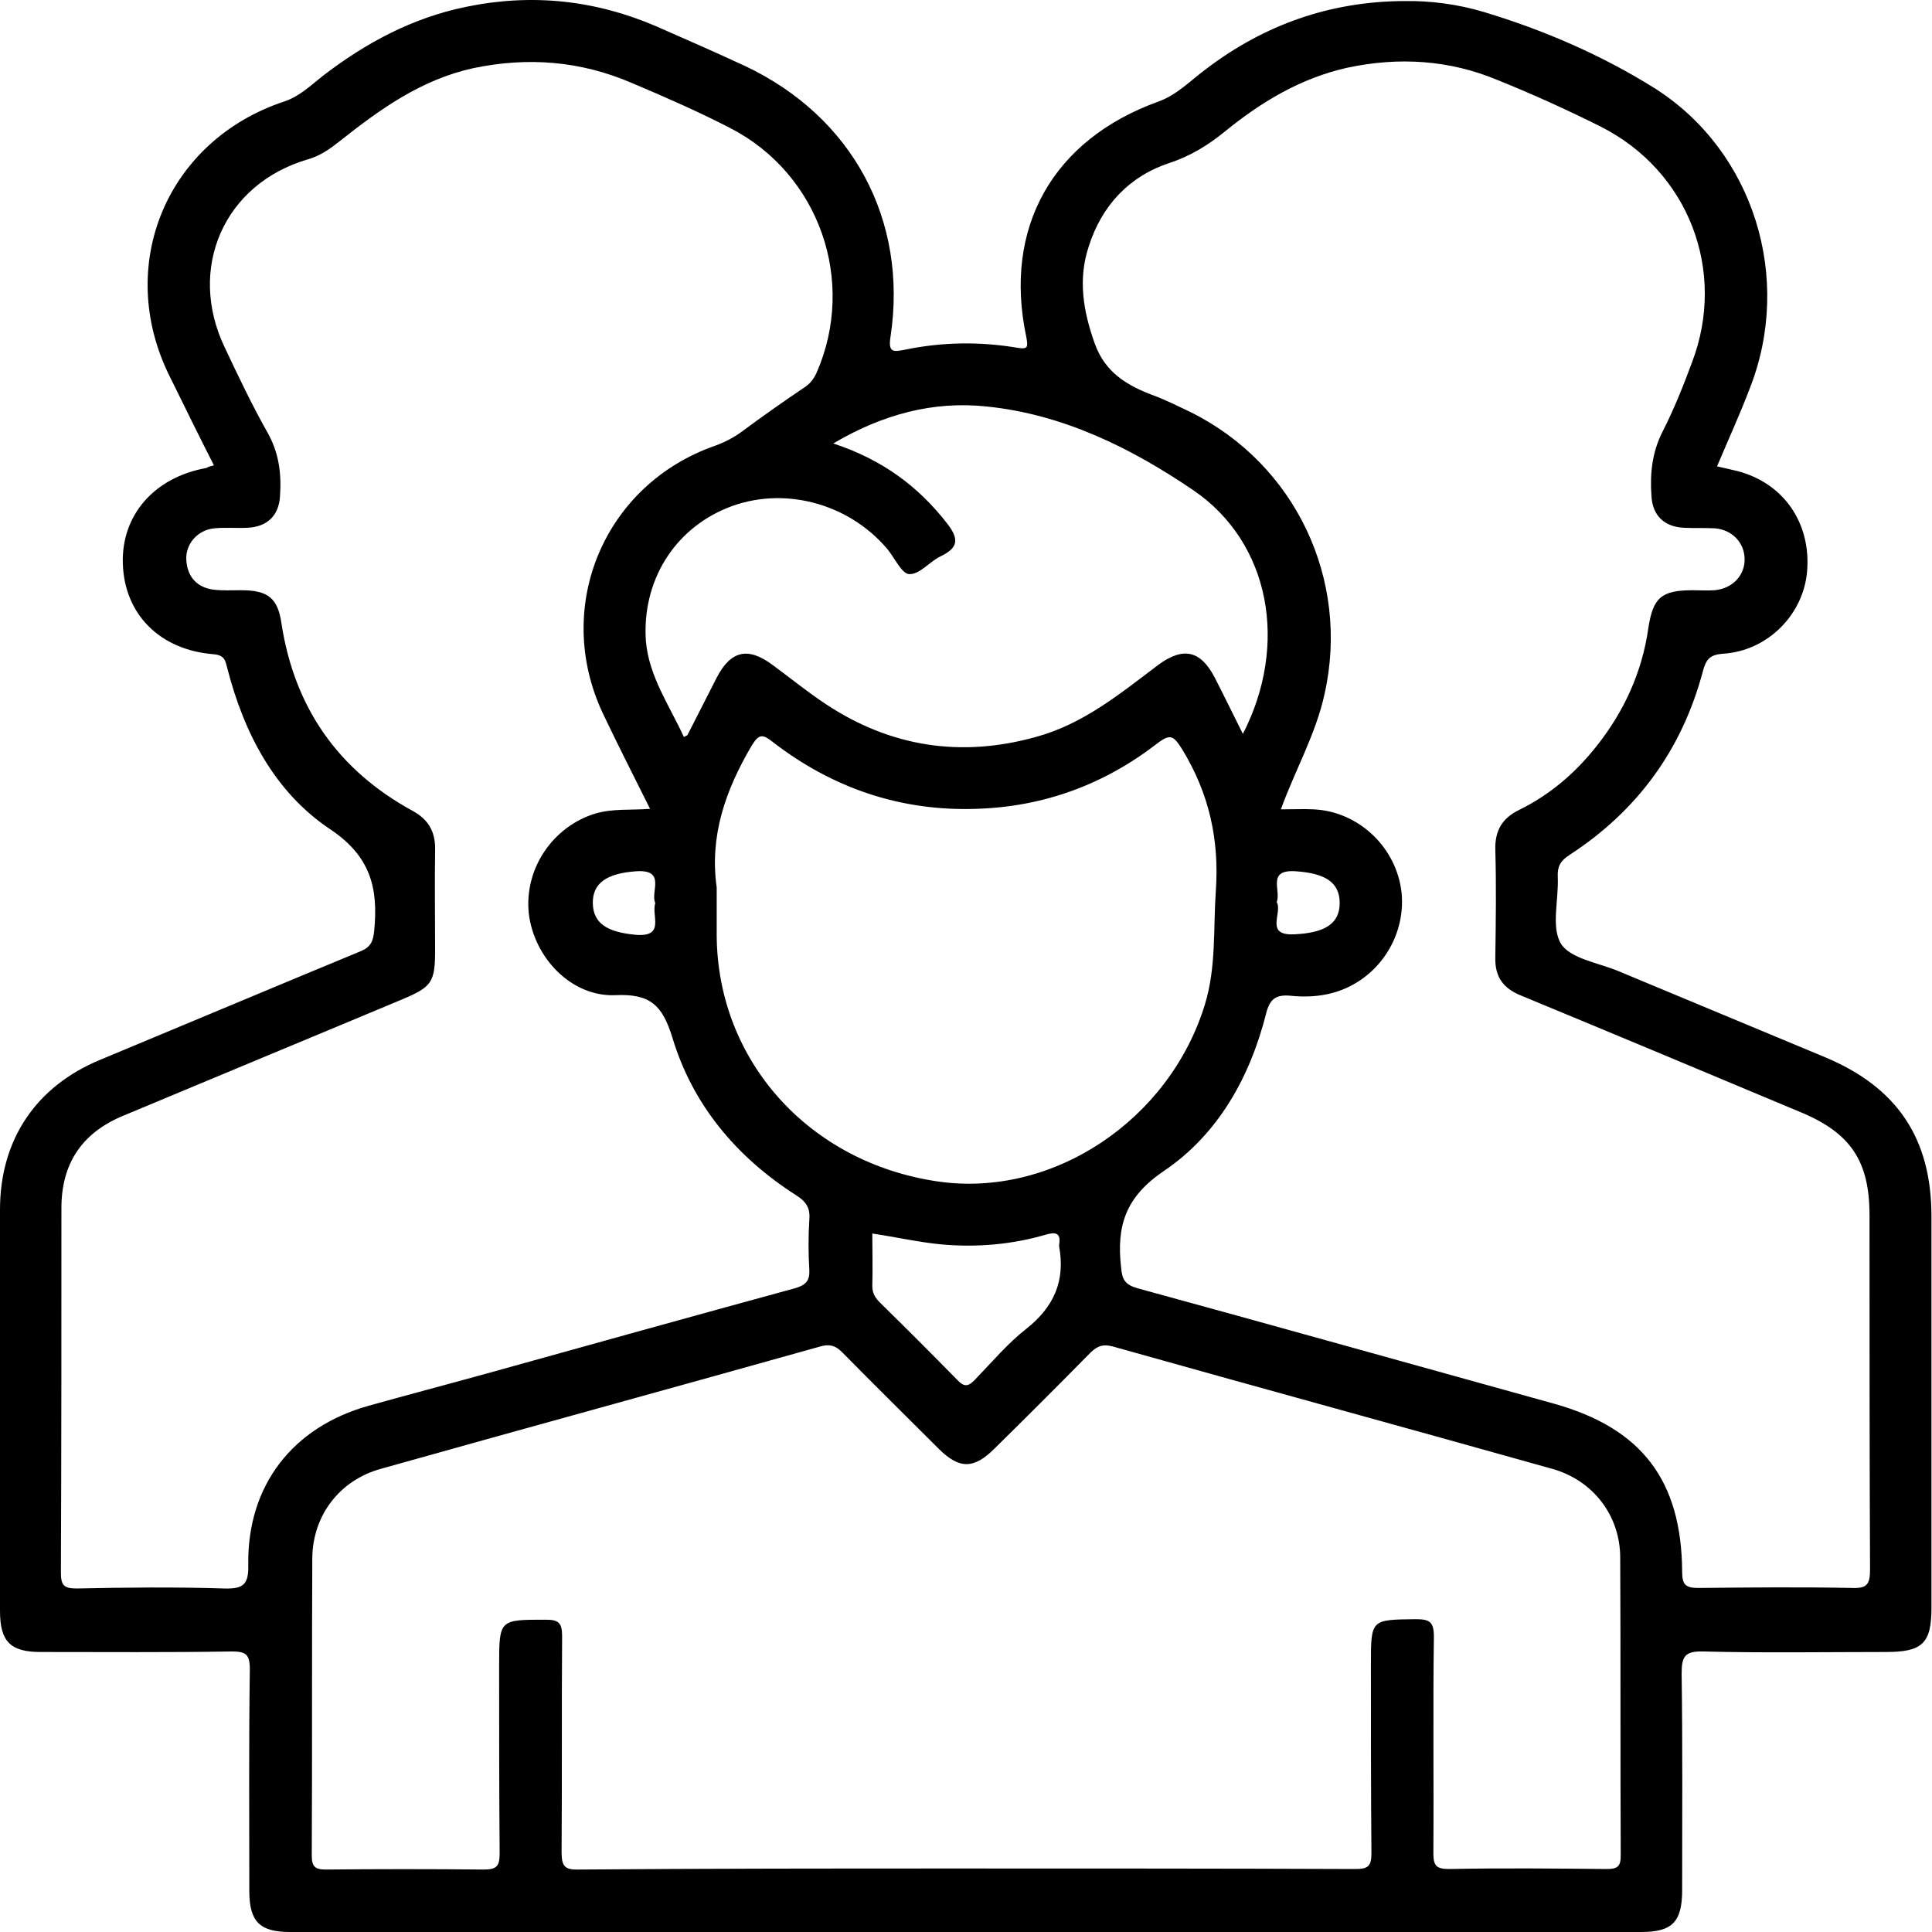 <svg width="100" height="100" viewBox="0 0 100 100" fill="none" xmlns="http://www.w3.org/2000/svg">
<path d="M11.072 24.085C10.291 22.549 9.537 21.014 8.782 19.478C5.927 13.74 8.621 7.275 14.709 5.254C15.517 4.985 16.083 4.419 16.702 3.934C18.938 2.21 21.363 0.917 24.138 0.351C27.532 -0.349 30.819 0.001 33.998 1.375C35.533 2.048 37.069 2.722 38.577 3.422C44.1 6.035 47.009 11.369 46.093 17.431C45.959 18.266 46.255 18.212 46.821 18.104C48.76 17.7 50.7 17.673 52.64 17.997C53.232 18.104 53.205 17.943 53.124 17.458C51.912 11.774 54.498 7.221 59.967 5.254C60.937 4.904 61.637 4.15 62.446 3.557C65.463 1.267 68.857 0.082 72.629 0.055C74.029 0.028 75.457 0.217 76.804 0.621C79.929 1.563 82.919 2.857 85.667 4.581C90.786 7.84 92.806 14.414 90.57 20.098C90.058 21.445 89.466 22.738 88.873 24.139C89.25 24.22 89.573 24.3 89.924 24.381C92.321 25.001 93.749 27.075 93.534 29.58C93.345 31.816 91.486 33.702 89.169 33.837C88.496 33.891 88.307 34.133 88.146 34.726C87.068 38.794 84.751 41.973 81.222 44.262C80.764 44.559 80.603 44.855 80.63 45.394C80.683 46.579 80.279 47.98 80.791 48.842C81.276 49.623 82.758 49.839 83.781 50.27C87.338 51.752 90.894 53.233 94.45 54.715C98.194 56.277 99.972 58.917 99.972 62.958C99.972 69.72 99.972 76.455 99.972 83.217C99.972 85.049 99.514 85.507 97.628 85.507C94.476 85.507 91.325 85.561 88.146 85.48C87.176 85.453 87.041 85.776 87.041 86.638C87.095 90.356 87.068 94.1 87.068 97.818C87.068 99.488 86.556 100 84.94 100C61.637 100 38.308 100 15.005 100C13.443 100 12.904 99.461 12.904 97.872C12.904 94.046 12.877 90.221 12.931 86.396C12.931 85.614 12.715 85.48 11.988 85.48C8.701 85.534 5.415 85.507 2.101 85.507C0.539 85.507 0 84.968 0 83.378C0 76.455 0 69.531 0 62.608C0 58.998 1.859 56.224 5.199 54.85C9.671 52.991 14.143 51.105 18.642 49.246C19.181 49.031 19.316 48.734 19.369 48.169C19.585 45.96 19.181 44.316 17.08 42.915C14.224 41.003 12.635 37.959 11.773 34.618C11.665 34.241 11.665 33.918 11.072 33.864C8.27 33.648 6.439 31.79 6.358 29.176C6.277 26.671 7.974 24.704 10.695 24.22C10.803 24.139 10.91 24.139 11.072 24.085ZM66.298 41.892C66.944 41.892 67.483 41.865 67.995 41.892C70.339 41.999 72.305 43.885 72.548 46.229C72.763 48.546 71.282 50.728 69.046 51.374C68.291 51.59 67.51 51.617 66.756 51.536C66.055 51.482 65.732 51.698 65.543 52.425C64.708 55.739 63.065 58.702 60.236 60.615C58.243 61.962 57.785 63.47 58.027 65.598C58.081 66.218 58.216 66.487 58.863 66.676C66.055 68.642 73.248 70.663 80.441 72.656C84.967 73.923 87.041 76.617 87.068 81.358C87.068 82.004 87.23 82.193 87.903 82.193C90.543 82.166 93.21 82.139 95.877 82.193C96.632 82.22 96.793 82.004 96.793 81.25C96.766 75.135 96.766 69.02 96.766 62.904C96.766 60.103 95.796 58.648 93.21 57.571C88.388 55.55 83.566 53.53 78.744 51.536C77.801 51.159 77.37 50.566 77.397 49.542C77.424 47.684 77.451 45.852 77.397 43.993C77.37 42.996 77.747 42.35 78.636 41.919C80.225 41.137 81.546 40.006 82.65 38.605C84.078 36.8 84.994 34.78 85.317 32.517C85.559 30.927 85.99 30.55 87.634 30.55C88.011 30.55 88.388 30.577 88.738 30.55C89.681 30.469 90.328 29.769 90.301 28.907C90.274 28.072 89.654 27.425 88.765 27.345C88.227 27.317 87.688 27.345 87.149 27.317C86.125 27.264 85.533 26.671 85.479 25.674C85.398 24.516 85.506 23.438 86.044 22.361C86.637 21.202 87.122 19.99 87.58 18.751C89.385 14.009 87.391 8.837 82.839 6.547C81.115 5.685 79.337 4.877 77.532 4.15C75.026 3.099 72.413 2.937 69.746 3.503C67.322 4.042 65.274 5.281 63.388 6.817C62.526 7.517 61.61 8.083 60.533 8.433C58.431 9.133 57.031 10.642 56.357 12.743C55.791 14.441 56.061 16.084 56.654 17.754C57.192 19.29 58.351 19.963 59.725 20.475C60.371 20.717 61.018 21.041 61.637 21.337C67.052 24.031 69.881 30.012 68.561 35.911C68.103 38.013 67.052 39.817 66.298 41.892ZM33.647 41.865C32.785 40.141 31.977 38.551 31.196 36.908C28.61 31.385 31.277 25.055 37.042 23.061C37.553 22.872 38.011 22.63 38.443 22.307C39.493 21.526 40.571 20.771 41.648 20.044C41.945 19.855 42.133 19.586 42.268 19.29C44.342 14.548 42.403 8.999 37.796 6.628C36.126 5.766 34.402 5.012 32.678 4.284C30.037 3.153 27.317 2.937 24.488 3.53C21.794 4.123 19.666 5.658 17.591 7.302C17.08 7.706 16.595 8.056 15.948 8.244C11.584 9.511 9.671 13.902 11.638 17.997C12.338 19.478 13.039 20.96 13.847 22.388C14.44 23.438 14.574 24.516 14.493 25.674C14.44 26.671 13.847 27.264 12.823 27.317C12.257 27.345 11.665 27.291 11.099 27.345C10.237 27.425 9.59 28.153 9.644 28.988C9.698 29.877 10.21 30.416 11.072 30.523C11.53 30.577 12.015 30.55 12.473 30.55C13.874 30.55 14.386 30.954 14.574 32.301C15.248 36.639 17.511 39.871 21.363 41.973C22.198 42.431 22.548 43.077 22.521 44.02C22.494 45.744 22.521 47.441 22.521 49.165C22.521 50.836 22.36 51.078 20.824 51.725C16.002 53.745 11.18 55.739 6.358 57.759C4.229 58.648 3.179 60.237 3.179 62.527C3.179 68.804 3.179 75.081 3.152 81.385C3.152 82.031 3.287 82.22 3.96 82.22C6.519 82.166 9.079 82.139 11.611 82.22C12.608 82.247 12.877 82.004 12.85 80.981C12.796 76.886 15.14 73.869 19.073 72.764C21.093 72.199 23.141 71.66 25.188 71.094C30.522 69.612 35.829 68.131 41.163 66.676C41.702 66.514 41.918 66.299 41.891 65.733C41.837 64.871 41.837 63.982 41.891 63.12C41.945 62.5 41.702 62.177 41.19 61.854C38.119 59.887 35.856 57.193 34.806 53.718C34.294 52.048 33.674 51.428 31.869 51.509C29.579 51.617 27.64 49.569 27.37 47.28C27.128 44.963 28.61 42.781 30.819 42.107C31.762 41.838 32.624 41.946 33.647 41.865ZM49.999 96.713C56.707 96.713 63.442 96.713 70.15 96.74C70.797 96.74 70.985 96.606 70.985 95.932C70.958 92.672 70.958 89.413 70.958 86.153C70.958 83.809 70.958 83.836 73.275 83.809C74.002 83.809 74.218 83.944 74.218 84.725C74.164 88.443 74.218 92.188 74.191 95.905C74.191 96.552 74.326 96.74 74.999 96.74C77.72 96.686 80.441 96.713 83.162 96.74C83.728 96.74 83.889 96.606 83.889 96.04C83.862 90.894 83.889 85.776 83.862 80.631C83.862 78.448 82.461 76.617 80.333 76.024C72.763 73.896 65.166 71.821 57.596 69.693C57.085 69.558 56.815 69.666 56.465 69.99C54.822 71.66 53.151 73.33 51.481 74.973C50.404 76.051 49.649 76.051 48.572 74.973C46.901 73.303 45.231 71.66 43.588 69.99C43.238 69.639 42.941 69.558 42.456 69.693C34.886 71.821 27.29 73.896 19.72 76.024C17.564 76.617 16.191 78.448 16.164 80.631C16.137 85.776 16.164 90.894 16.137 96.04C16.137 96.606 16.298 96.767 16.864 96.767C19.585 96.74 22.306 96.74 25.027 96.767C25.7 96.767 25.862 96.606 25.862 95.932C25.835 92.699 25.835 89.494 25.835 86.261C25.835 83.809 25.835 83.836 28.259 83.836C28.906 83.836 29.095 83.998 29.095 84.671C29.068 88.389 29.095 92.134 29.068 95.851C29.068 96.606 29.229 96.794 29.983 96.767C36.638 96.713 43.319 96.713 49.999 96.713ZM37.096 45.933C37.096 46.768 37.096 47.603 37.096 48.438C37.149 54.93 41.891 60.184 48.545 61.153C54.498 62.016 60.533 57.975 62.365 51.994C62.957 50.054 62.796 48.088 62.93 46.121C63.119 43.454 62.58 41.057 61.179 38.767C60.748 38.093 60.587 37.959 59.913 38.47C57.165 40.599 54.04 41.757 50.538 41.865C46.605 41.999 43.076 40.787 39.978 38.39C39.466 37.986 39.278 37.986 38.901 38.605C37.553 40.895 36.718 43.266 37.096 45.933ZM35.398 38.147C35.533 38.066 35.587 38.066 35.587 38.039C36.099 37.043 36.584 36.073 37.096 35.076C37.823 33.675 38.712 33.46 40.005 34.429C40.921 35.103 41.81 35.83 42.753 36.45C46.093 38.659 49.73 39.225 53.609 38.147C56.088 37.474 58.001 35.884 59.967 34.403C61.26 33.46 62.149 33.675 62.877 35.076C63.361 36.019 63.819 36.962 64.331 37.986C66.702 33.379 65.759 28.099 61.772 25.378C58.566 23.196 55.037 21.445 51.077 21.041C48.302 20.744 45.689 21.445 43.13 22.953C45.662 23.788 47.521 25.162 49.03 27.102C49.676 27.937 49.569 28.368 48.679 28.799C48.114 29.069 47.602 29.742 47.063 29.715C46.686 29.715 46.309 28.88 45.932 28.422C43.884 25.997 40.463 25.135 37.634 26.294C34.86 27.425 33.216 30.119 33.432 33.19C33.593 35.022 34.644 36.504 35.398 38.147ZM45.15 63.847C45.15 64.763 45.177 65.652 45.15 66.568C45.15 66.945 45.312 67.188 45.554 67.43C46.901 68.75 48.221 70.07 49.541 71.417C49.919 71.821 50.134 71.767 50.484 71.39C51.346 70.501 52.155 69.532 53.124 68.777C54.552 67.646 55.145 66.299 54.822 64.521C54.822 64.494 54.822 64.44 54.822 64.413C54.929 63.794 54.606 63.767 54.148 63.901C52.397 64.413 50.592 64.575 48.76 64.413C47.575 64.305 46.416 64.036 45.15 63.847ZM33.917 46.741C33.647 46.175 34.509 44.99 32.92 45.097C31.438 45.205 30.657 45.69 30.684 46.768C30.711 47.818 31.465 48.249 32.893 48.384C34.456 48.519 33.701 47.387 33.917 46.741ZM66.082 46.687C66.406 47.253 65.409 48.465 67.052 48.357C68.561 48.276 69.342 47.818 69.342 46.741C69.342 45.663 68.588 45.205 67.079 45.097C65.543 44.99 66.325 46.094 66.082 46.687Z" fill="black"/>
</svg>
